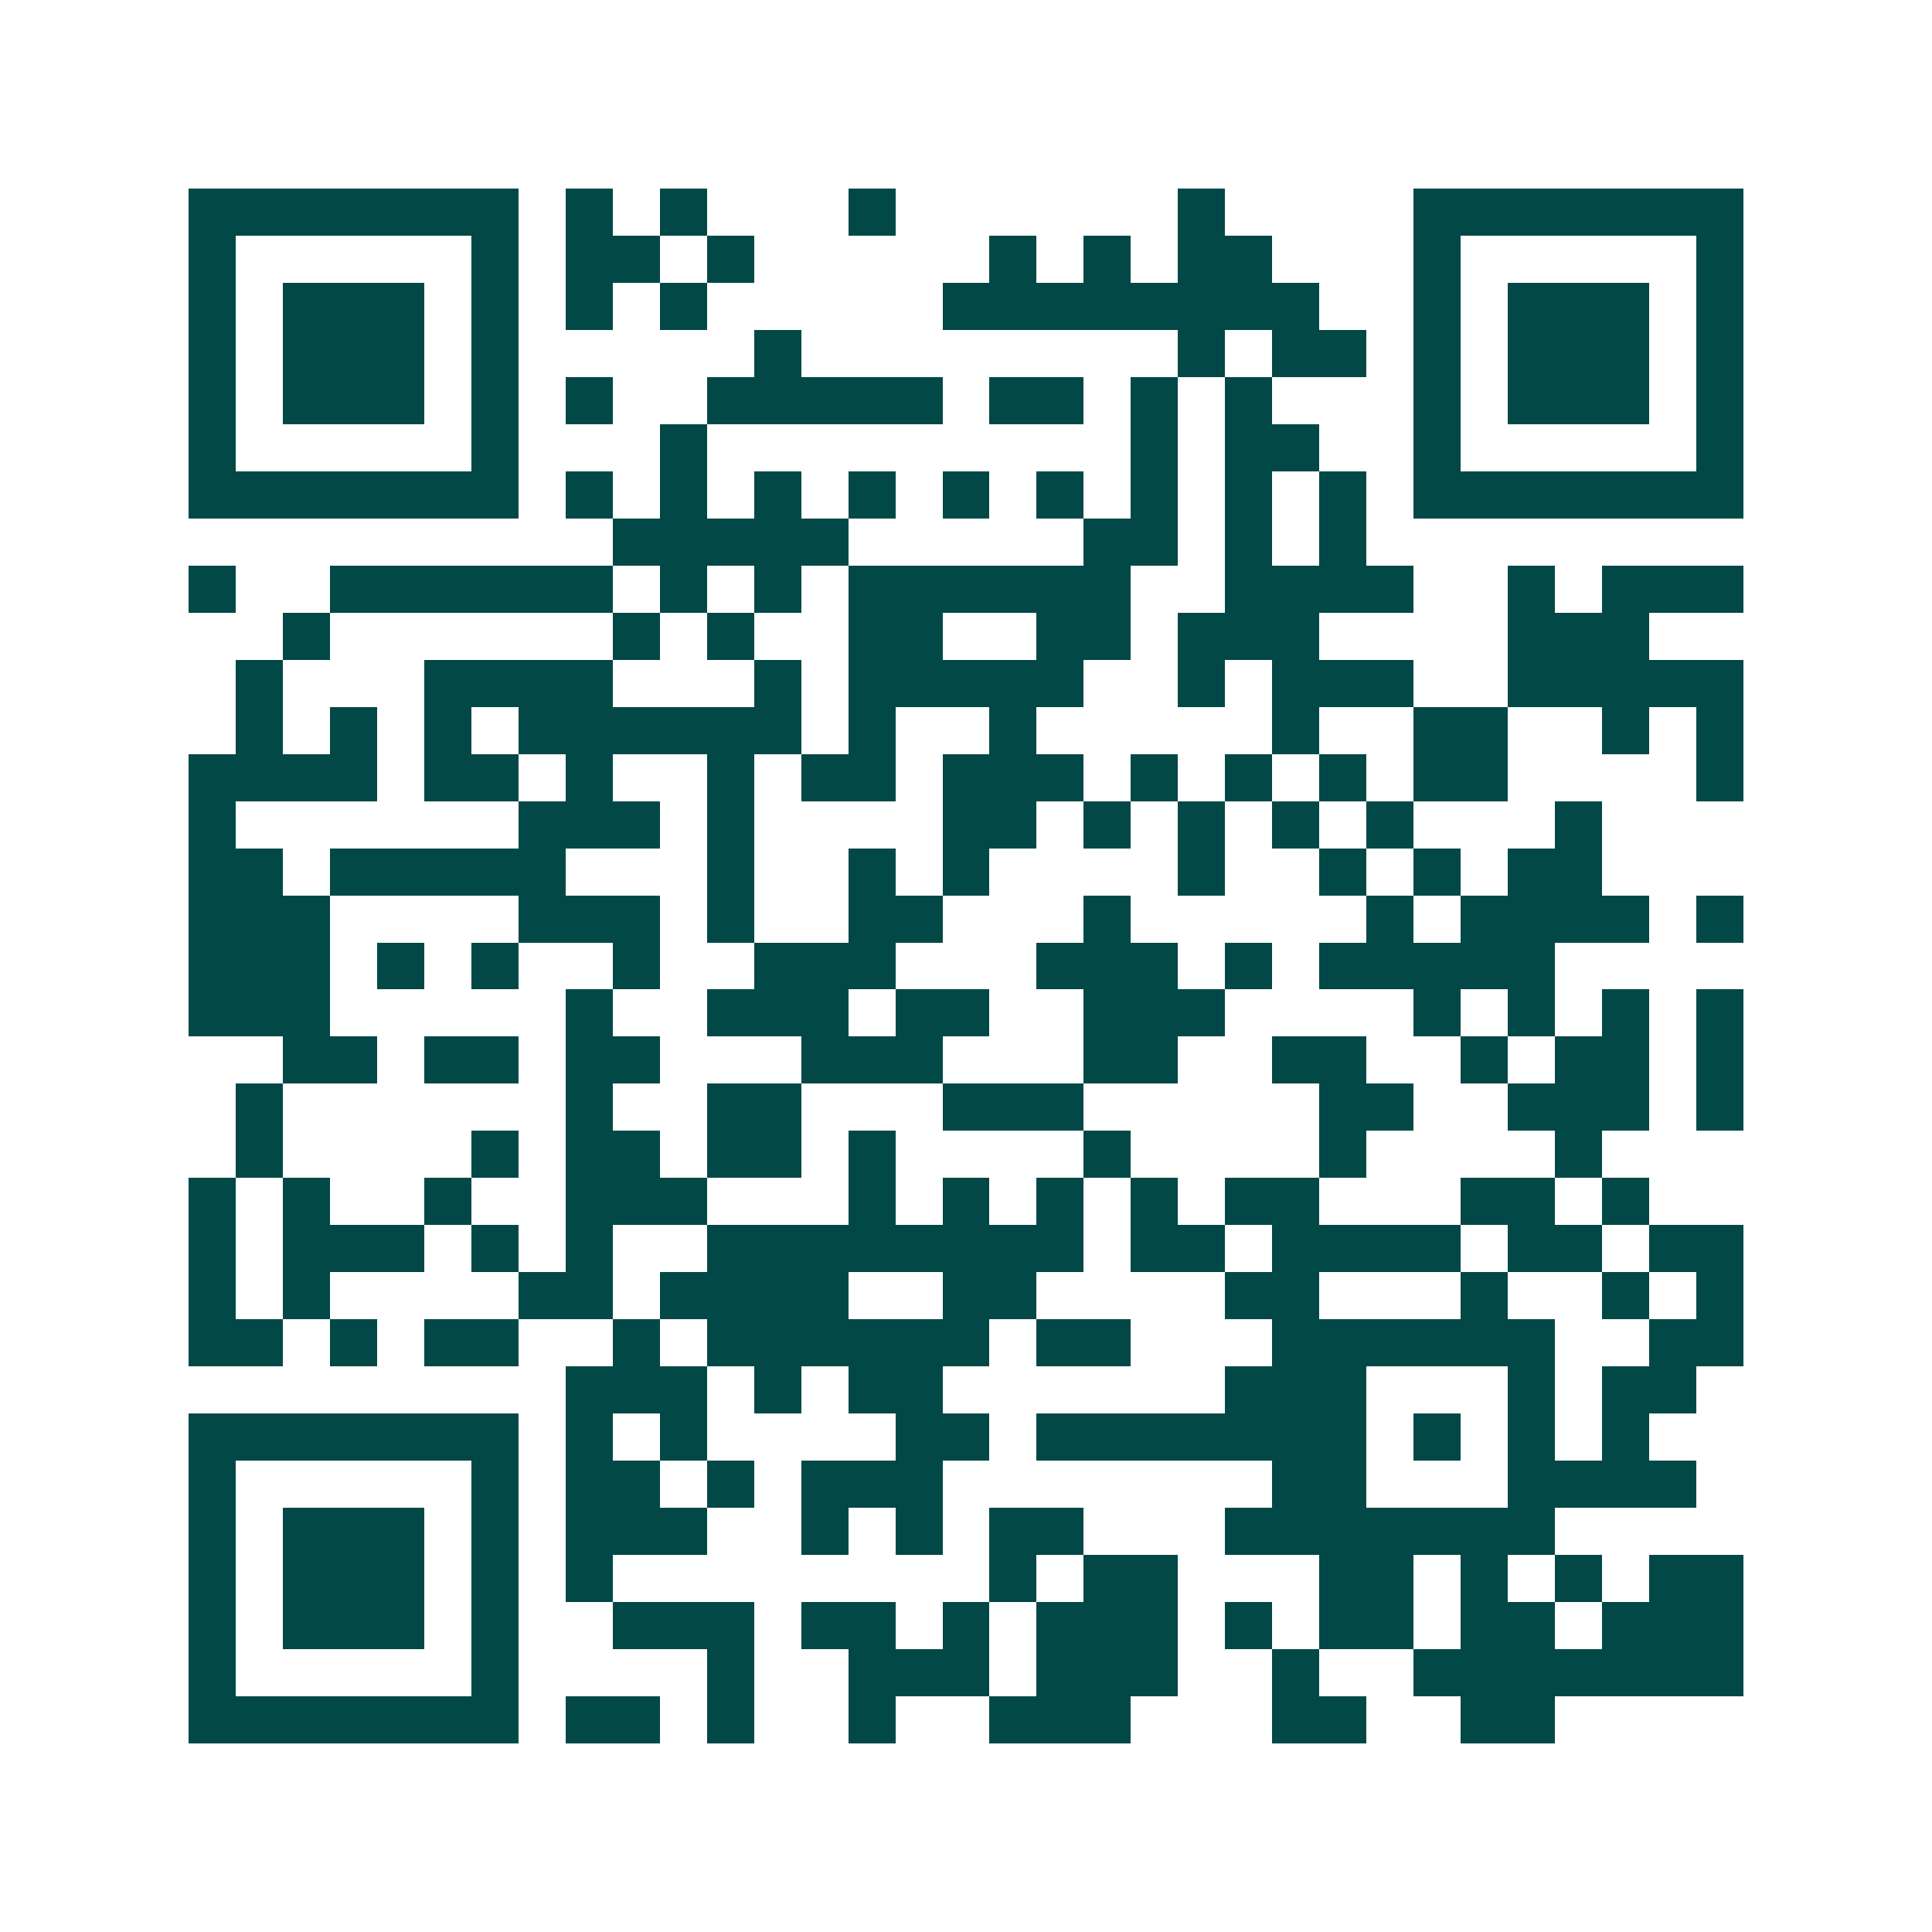 <svg xmlns="http://www.w3.org/2000/svg" width="200" height="200" viewBox="0 0 41 41" shape-rendering="crispEdges"><path fill="#ffffff" d="M0 0h41v41H0z"/><path stroke="#014847" d="M4 4.5h7m1 0h1m1 0h1m3 0h1m6 0h1m4 0h7M4 5.5h1m5 0h1m1 0h2m1 0h1m5 0h1m1 0h1m1 0h2m3 0h1m5 0h1M4 6.5h1m1 0h3m1 0h1m1 0h1m1 0h1m5 0h8m2 0h1m1 0h3m1 0h1M4 7.5h1m1 0h3m1 0h1m5 0h1m8 0h1m1 0h2m1 0h1m1 0h3m1 0h1M4 8.5h1m1 0h3m1 0h1m1 0h1m2 0h5m1 0h2m1 0h1m1 0h1m3 0h1m1 0h3m1 0h1M4 9.5h1m5 0h1m3 0h1m9 0h1m1 0h2m2 0h1m5 0h1M4 10.5h7m1 0h1m1 0h1m1 0h1m1 0h1m1 0h1m1 0h1m1 0h1m1 0h1m1 0h1m1 0h7M13 11.5h5m5 0h2m1 0h1m1 0h1M4 12.5h1m2 0h6m1 0h1m1 0h1m1 0h6m2 0h4m2 0h1m1 0h3M6 13.5h1m6 0h1m1 0h1m2 0h2m2 0h2m1 0h3m4 0h3M5 14.5h1m3 0h4m3 0h1m1 0h5m2 0h1m1 0h3m2 0h5M5 15.5h1m1 0h1m1 0h1m1 0h6m1 0h1m2 0h1m5 0h1m2 0h2m2 0h1m1 0h1M4 16.5h4m1 0h2m1 0h1m2 0h1m1 0h2m1 0h3m1 0h1m1 0h1m1 0h1m1 0h2m4 0h1M4 17.5h1m6 0h3m1 0h1m4 0h2m1 0h1m1 0h1m1 0h1m1 0h1m3 0h1M4 18.5h2m1 0h5m3 0h1m2 0h1m1 0h1m4 0h1m2 0h1m1 0h1m1 0h2M4 19.5h3m4 0h3m1 0h1m2 0h2m3 0h1m5 0h1m1 0h4m1 0h1M4 20.5h3m1 0h1m1 0h1m2 0h1m2 0h3m3 0h3m1 0h1m1 0h5M4 21.5h3m5 0h1m2 0h3m1 0h2m2 0h3m4 0h1m1 0h1m1 0h1m1 0h1M6 22.5h2m1 0h2m1 0h2m3 0h3m3 0h2m2 0h2m2 0h1m1 0h2m1 0h1M5 23.5h1m6 0h1m2 0h2m3 0h3m5 0h2m2 0h3m1 0h1M5 24.5h1m4 0h1m1 0h2m1 0h2m1 0h1m4 0h1m4 0h1m4 0h1M4 25.5h1m1 0h1m2 0h1m2 0h3m3 0h1m1 0h1m1 0h1m1 0h1m1 0h2m3 0h2m1 0h1M4 26.5h1m1 0h3m1 0h1m1 0h1m2 0h8m1 0h2m1 0h4m1 0h2m1 0h2M4 27.5h1m1 0h1m4 0h2m1 0h4m2 0h2m4 0h2m3 0h1m2 0h1m1 0h1M4 28.5h2m1 0h1m1 0h2m2 0h1m1 0h6m1 0h2m3 0h6m2 0h2M12 29.5h3m1 0h1m1 0h2m6 0h3m3 0h1m1 0h2M4 30.5h7m1 0h1m1 0h1m4 0h2m1 0h7m1 0h1m1 0h1m1 0h1M4 31.5h1m5 0h1m1 0h2m1 0h1m1 0h3m7 0h2m3 0h4M4 32.5h1m1 0h3m1 0h1m1 0h3m2 0h1m1 0h1m1 0h2m3 0h7M4 33.5h1m1 0h3m1 0h1m1 0h1m8 0h1m1 0h2m3 0h2m1 0h1m1 0h1m1 0h2M4 34.5h1m1 0h3m1 0h1m2 0h3m1 0h2m1 0h1m1 0h3m1 0h1m1 0h2m1 0h2m1 0h3M4 35.5h1m5 0h1m4 0h1m2 0h3m1 0h3m2 0h1m2 0h7M4 36.5h7m1 0h2m1 0h1m2 0h1m2 0h3m3 0h2m2 0h2"/></svg>
